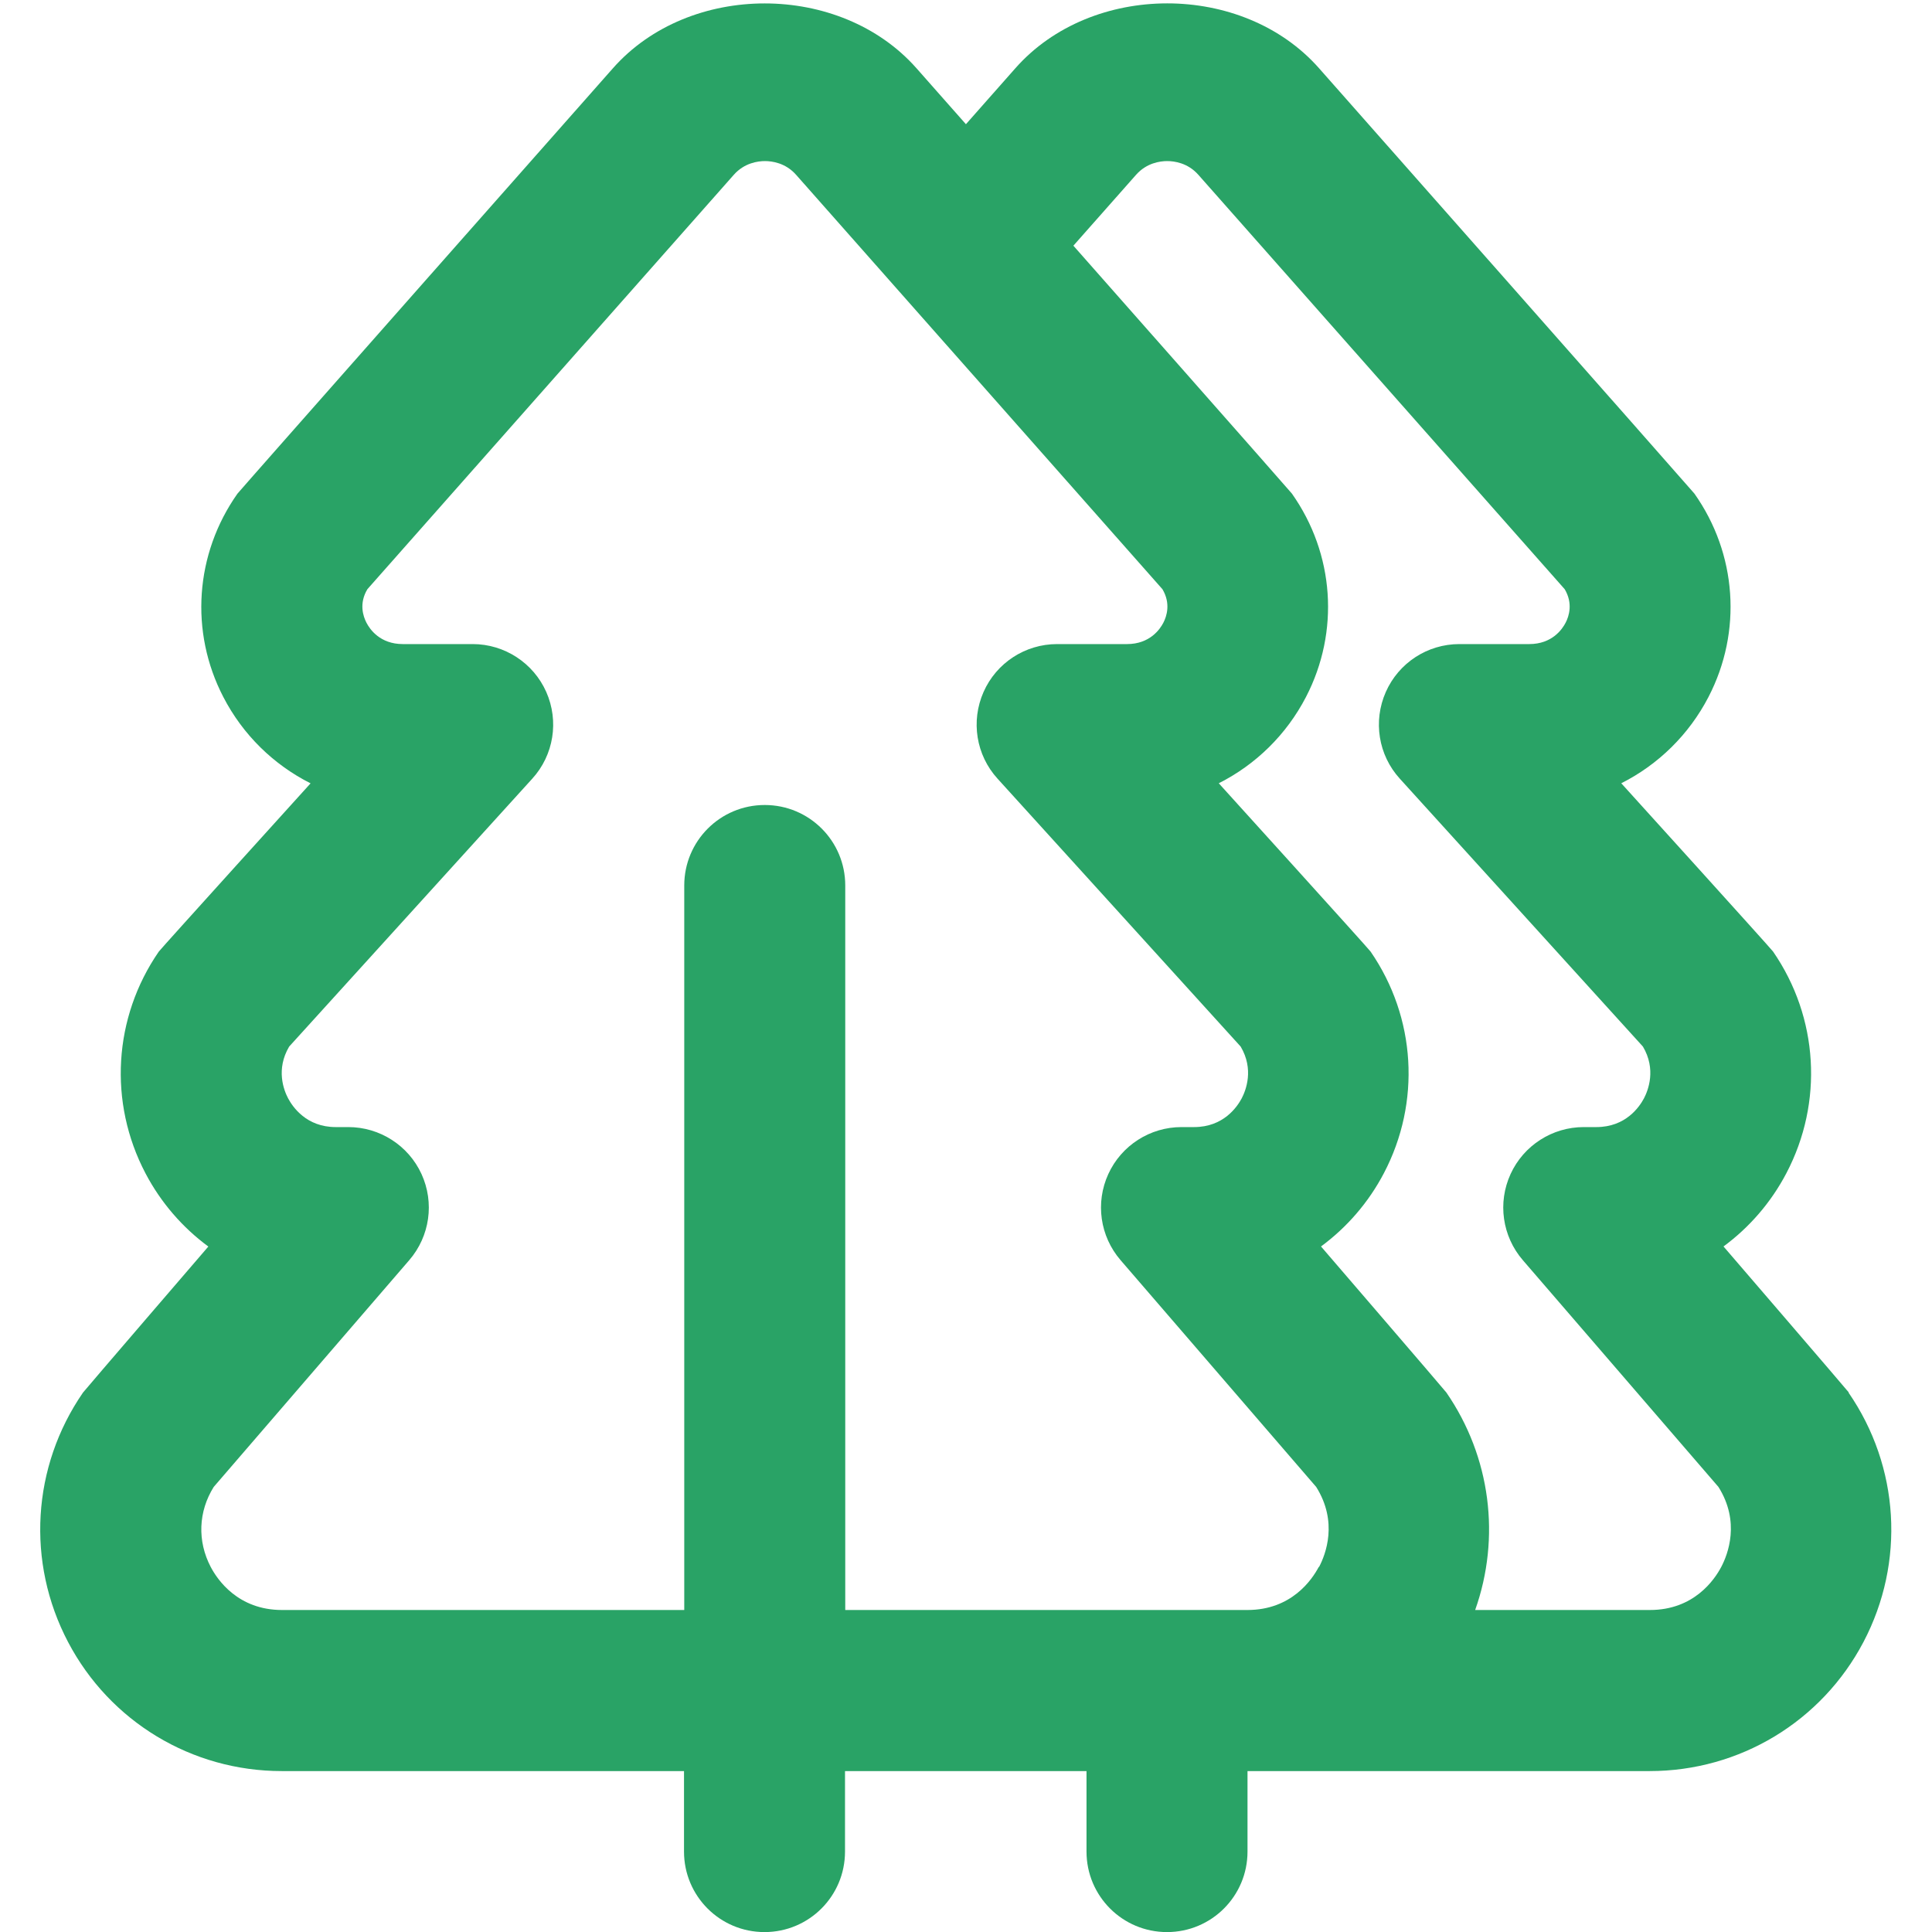 <svg width="48" height="48" viewBox="0 0 48 48" fill="none" xmlns="http://www.w3.org/2000/svg">
<g id="trees-alt 1" clip-path="url(#clip0_668_31655)">
<path id="Vector" d="M45.934 34.596C45.892 34.538 42.82 30.968 42.82 30.968C43.458 30.498 43.998 29.88 44.382 29.148C45.306 27.388 45.18 25.278 44.052 23.642C44.002 23.568 40.28 19.46 40.28 19.46C41.196 18.998 41.96 18.256 42.448 17.314C43.288 15.692 43.154 13.758 42.096 12.262C42.054 12.204 32.77 1.694 32.77 1.694C30.872 -0.454 27.124 -0.452 25.228 1.694L23.998 3.086L22.77 1.696C20.872 -0.452 17.124 -0.452 15.228 1.696C15.228 1.696 5.94 12.206 5.9 12.264C4.844 13.76 4.708 15.696 5.548 17.316C6.036 18.26 6.8 19 7.716 19.462C7.716 19.462 3.996 23.57 3.944 23.644C2.816 25.28 2.69 27.39 3.614 29.15C3.998 29.882 4.538 30.5 5.176 30.97C5.176 30.97 2.104 34.54 2.062 34.598C0.792 36.44 0.65 38.814 1.69 40.794C2.73 42.774 4.764 44.002 7 44.002H16.994V46.002C16.994 47.108 17.888 48.002 18.994 48.002C20.1 48.002 20.994 47.108 20.994 46.002V44.002H26.994V46.002C26.994 47.108 27.888 48.002 28.994 48.002C30.1 48.002 30.994 47.108 30.994 46.002V44.002H40.986C43.222 44.002 45.258 42.772 46.298 40.794C47.338 38.814 47.196 36.44 45.926 34.598L45.934 34.596ZM32.764 38.93C32.594 39.252 32.084 40 30.992 40H21V22C21 20.894 20.106 20 19 20C17.894 20 17 20.894 17 22V40H7.006C5.916 40 5.404 39.252 5.236 38.932C4.898 38.288 4.928 37.552 5.31 36.942L10.168 31.308C10.68 30.714 10.798 29.88 10.472 29.168C10.146 28.458 9.434 28.002 8.654 28.002H8.34C7.612 28.002 7.272 27.502 7.158 27.288C7.05 27.084 6.85 26.568 7.184 26.002L13.224 19.346C13.758 18.76 13.892 17.916 13.572 17.192C13.252 16.47 12.534 16.002 11.744 16.002H10.008C9.44 16.002 9.188 15.632 9.106 15.474C9.02 15.31 8.916 14.99 9.128 14.638L18.232 4.342C18.492 4.048 18.828 4.002 19.004 4.002C19.18 4.002 19.516 4.046 19.778 4.342L28.88 14.638C29.09 14.99 28.988 15.31 28.902 15.474C28.82 15.632 28.568 16.002 28 16.002H26.264C25.472 16.002 24.756 16.468 24.436 17.192C24.116 17.916 24.25 18.76 24.784 19.346L30.824 26.002C31.158 26.566 30.956 27.084 30.85 27.288C30.736 27.502 30.396 28.002 29.668 28.002H29.354C28.572 28.002 27.862 28.458 27.536 29.168C27.21 29.88 27.328 30.714 27.84 31.308L32.7 36.942C33.248 37.812 32.936 38.618 32.772 38.93H32.764ZM42.764 38.93C42.594 39.252 42.084 40 40.992 40H36.65C37.288 38.202 37.038 36.198 35.934 34.596C35.892 34.538 32.82 30.968 32.82 30.968C33.458 30.498 33.998 29.88 34.382 29.148C35.306 27.388 35.18 25.278 34.052 23.642C34.002 23.568 30.28 19.46 30.28 19.46C31.196 18.998 31.96 18.256 32.448 17.314C33.288 15.692 33.154 13.758 32.096 12.262C32.054 12.204 26.668 6.104 26.668 6.104L28.226 4.342C28.486 4.048 28.822 4.002 28.998 4.002C29.174 4.002 29.51 4.046 29.772 4.342L38.874 14.638C39.084 14.99 38.982 15.31 38.896 15.474C38.814 15.632 38.562 16.002 37.994 16.002H36.258C35.466 16.002 34.75 16.468 34.43 17.192C34.11 17.916 34.244 18.76 34.778 19.346L40.818 26.002C41.152 26.566 40.95 27.084 40.844 27.288C40.73 27.502 40.39 28.002 39.662 28.002H39.348C38.566 28.002 37.856 28.458 37.53 29.168C37.204 29.88 37.322 30.714 37.834 31.308L42.694 36.942C43.242 37.812 42.928 38.618 42.764 38.93Z" fill="#29A366"/>
</g>
<defs>
<clipPath id="clip0_668_31655">
<rect width="48" height="48" fill="white"/>
</clipPath>
</defs>
</svg>
